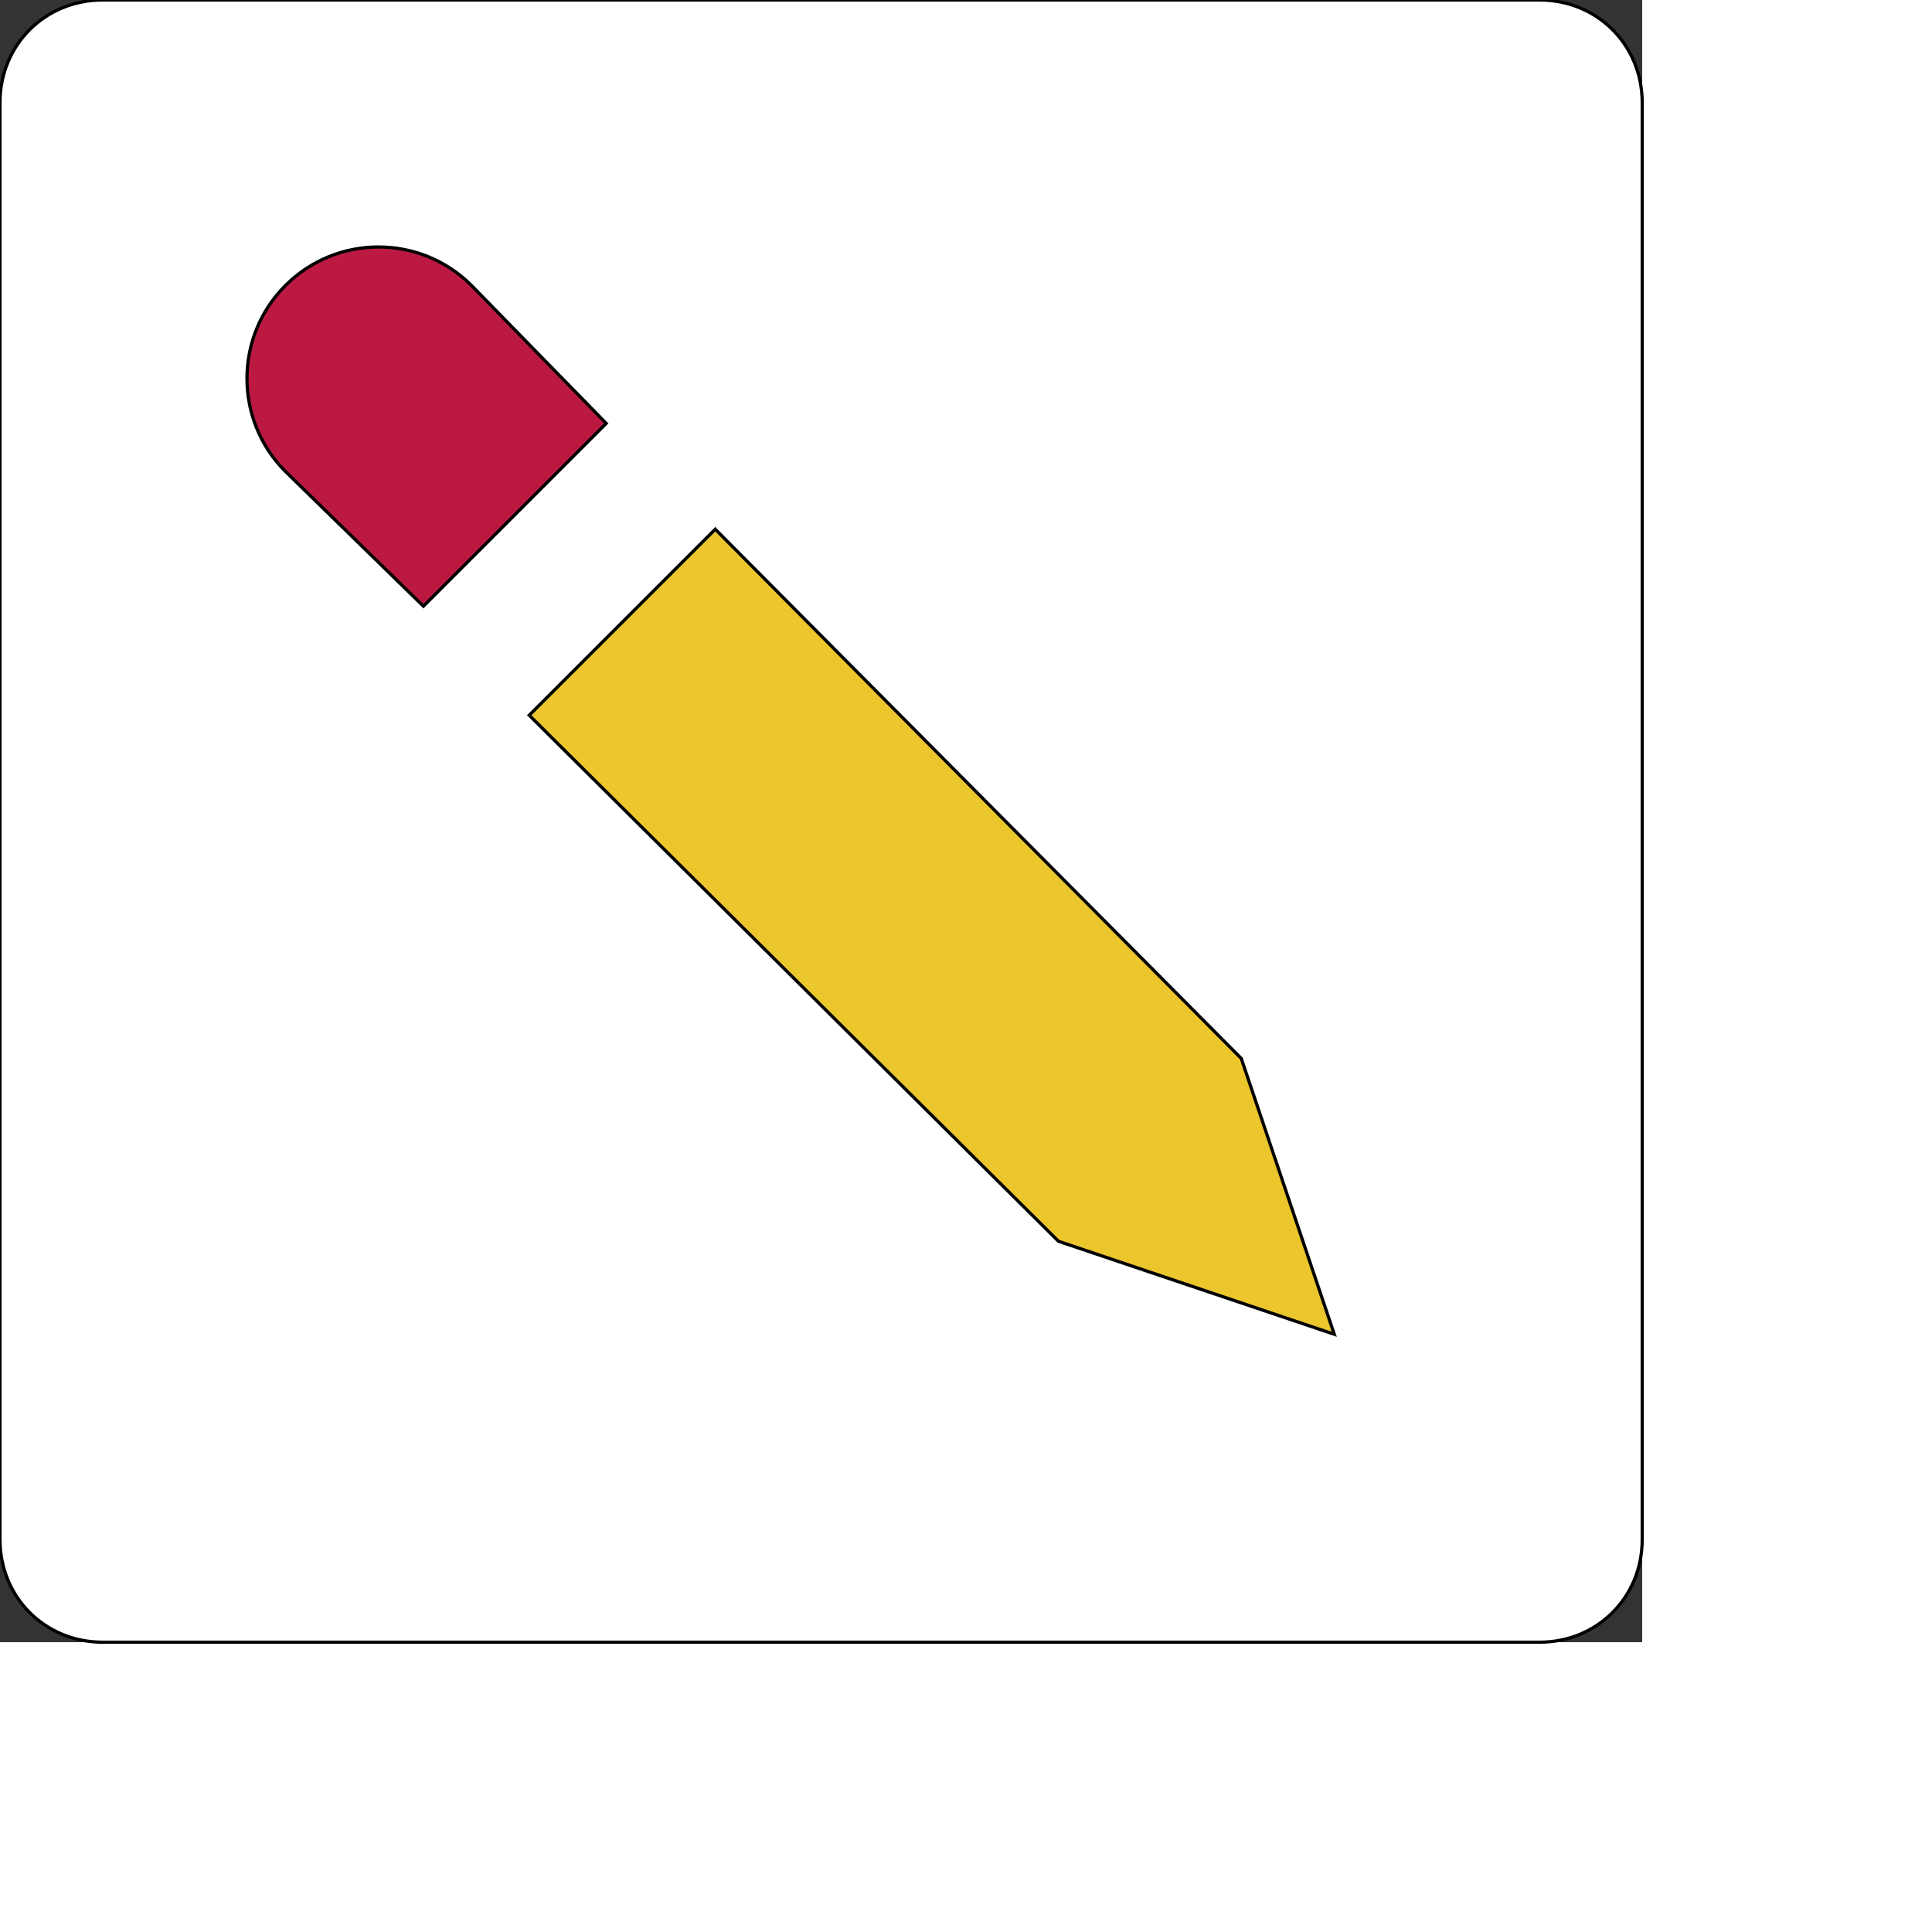 <svg id="th_ele_pencil-1" width="100%" height="100%" xmlns="http://www.w3.org/2000/svg" version="1.1" xmlns:xlink="http://www.w3.org/1999/xlink" xmlns:svgjs="http://svgjs.com/svgjs" preserveAspectRatio="xMidYMin slice" data-uid="ele_pencil-1" data-keyword="ele_pencil-1" viewBox="0 0 512 512" transform="matrix(0.85,0,0,0.85,0,0)" data-colors="[&quot;#663399&quot;,&quot;#bb1942&quot;,&quot;#ebc62c&quot;,&quot;#008000&quot;]"><rect x="0" y="0" width="512" height="512" fill="#333333" stroke="none"/><path id="th_ele_pencil-1_0" d="M480 0L32 0C14 0 0 14 0 32L0 480C0 498 14 512 32 512L480 512C498 512 512 498 512 480L512 32C512 14 498 0 480 0Z " fill-rule="evenodd" fill="#ffffff" stroke-width="1" stroke="#000000"></path><path id="th_ele_pencil-1_1" d="M89 147C73 131 73 105 89 89C105 73 131 73 147 89L189 132L132 189Z " fill-rule="evenodd" fill="#bb1942" stroke-width="1" stroke="#000000"></path><path id="th_ele_pencil-1_2" d="M330 387L165 223L223 165L387 330L416 416Z " fill-rule="evenodd" fill="#ebc62c" stroke-width="1" stroke="#000000"></path><defs id="SvgjsDefs8270" fill="#ffffff"></defs></svg>
